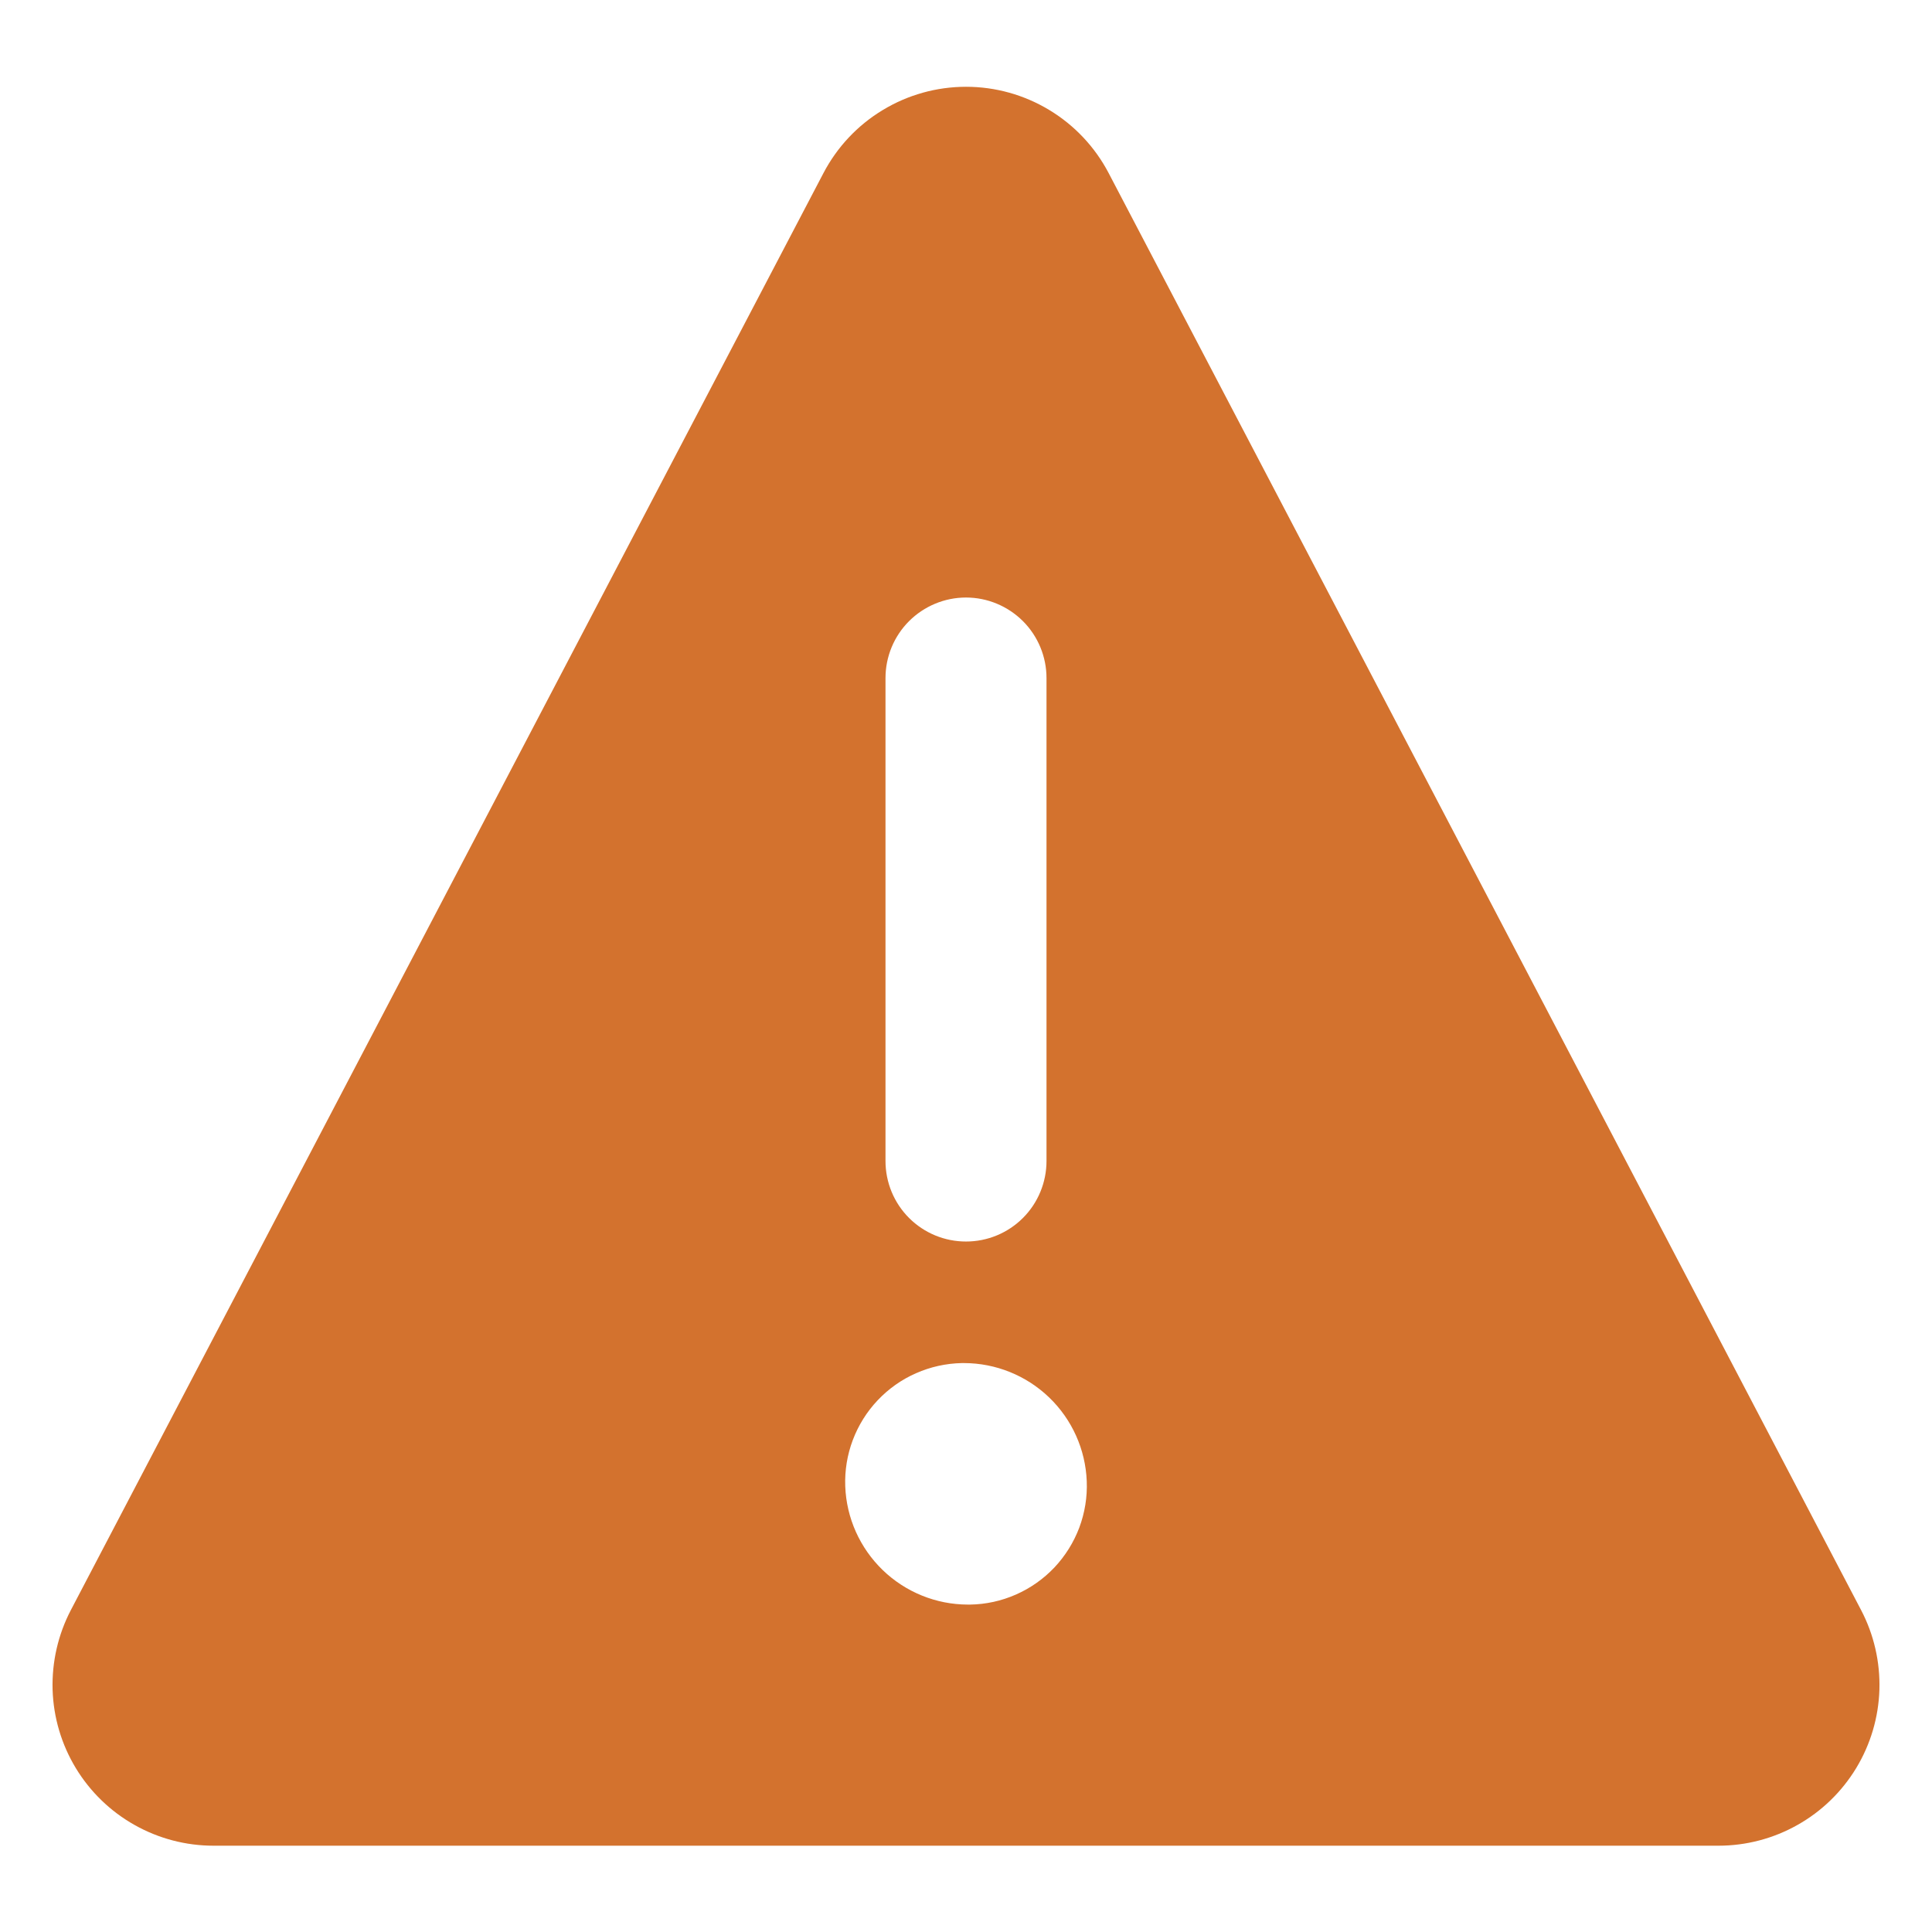 <svg width="36" height="36" viewBox="0 0 36 36" fill="none" xmlns="http://www.w3.org/2000/svg">
<path d="M34.678 30L20.658 3.225C20.404 2.74 20.022 2.334 19.554 2.051C19.085 1.767 18.548 1.617 18.001 1.617C17.453 1.617 16.916 1.767 16.448 2.051C15.979 2.334 15.598 2.74 15.344 3.225L1.321 30C1.082 30.457 0.965 30.969 0.98 31.485C0.996 32.001 1.145 32.504 1.412 32.945C1.68 33.387 2.056 33.752 2.506 34.005C2.956 34.259 3.463 34.392 3.979 34.392H32.02C32.537 34.392 33.044 34.259 33.494 34.005C33.944 33.752 34.32 33.387 34.588 32.945C34.855 32.504 35.004 32.001 35.02 31.485C35.035 30.969 34.918 30.457 34.678 30ZM16.5 12.634C16.5 12.237 16.658 11.855 16.939 11.574C17.221 11.293 17.602 11.134 18 11.134C18.398 11.134 18.779 11.293 19.061 11.574C19.342 11.855 19.5 12.237 19.5 12.634V21.634C19.5 22.032 19.342 22.414 19.061 22.695C18.779 22.977 18.398 23.134 18 23.134C17.602 23.134 17.221 22.977 16.939 22.695C16.658 22.414 16.5 22.032 16.5 21.634V12.634ZM18.075 29.899H18.033C17.442 29.898 16.874 29.667 16.448 29.256C16.023 28.845 15.772 28.286 15.75 27.695C15.739 27.401 15.787 27.107 15.891 26.832C15.995 26.557 16.152 26.305 16.355 26.091C16.557 25.878 16.799 25.706 17.069 25.588C17.338 25.469 17.628 25.405 17.922 25.399H17.964C18.555 25.4 19.124 25.63 19.55 26.04C19.976 26.45 20.227 27.009 20.25 27.6C20.262 27.895 20.214 28.189 20.111 28.465C20.007 28.741 19.849 28.993 19.647 29.208C19.444 29.422 19.201 29.593 18.931 29.712C18.661 29.831 18.37 29.895 18.075 29.899Z" fill="#D3722E"/>
</svg>
